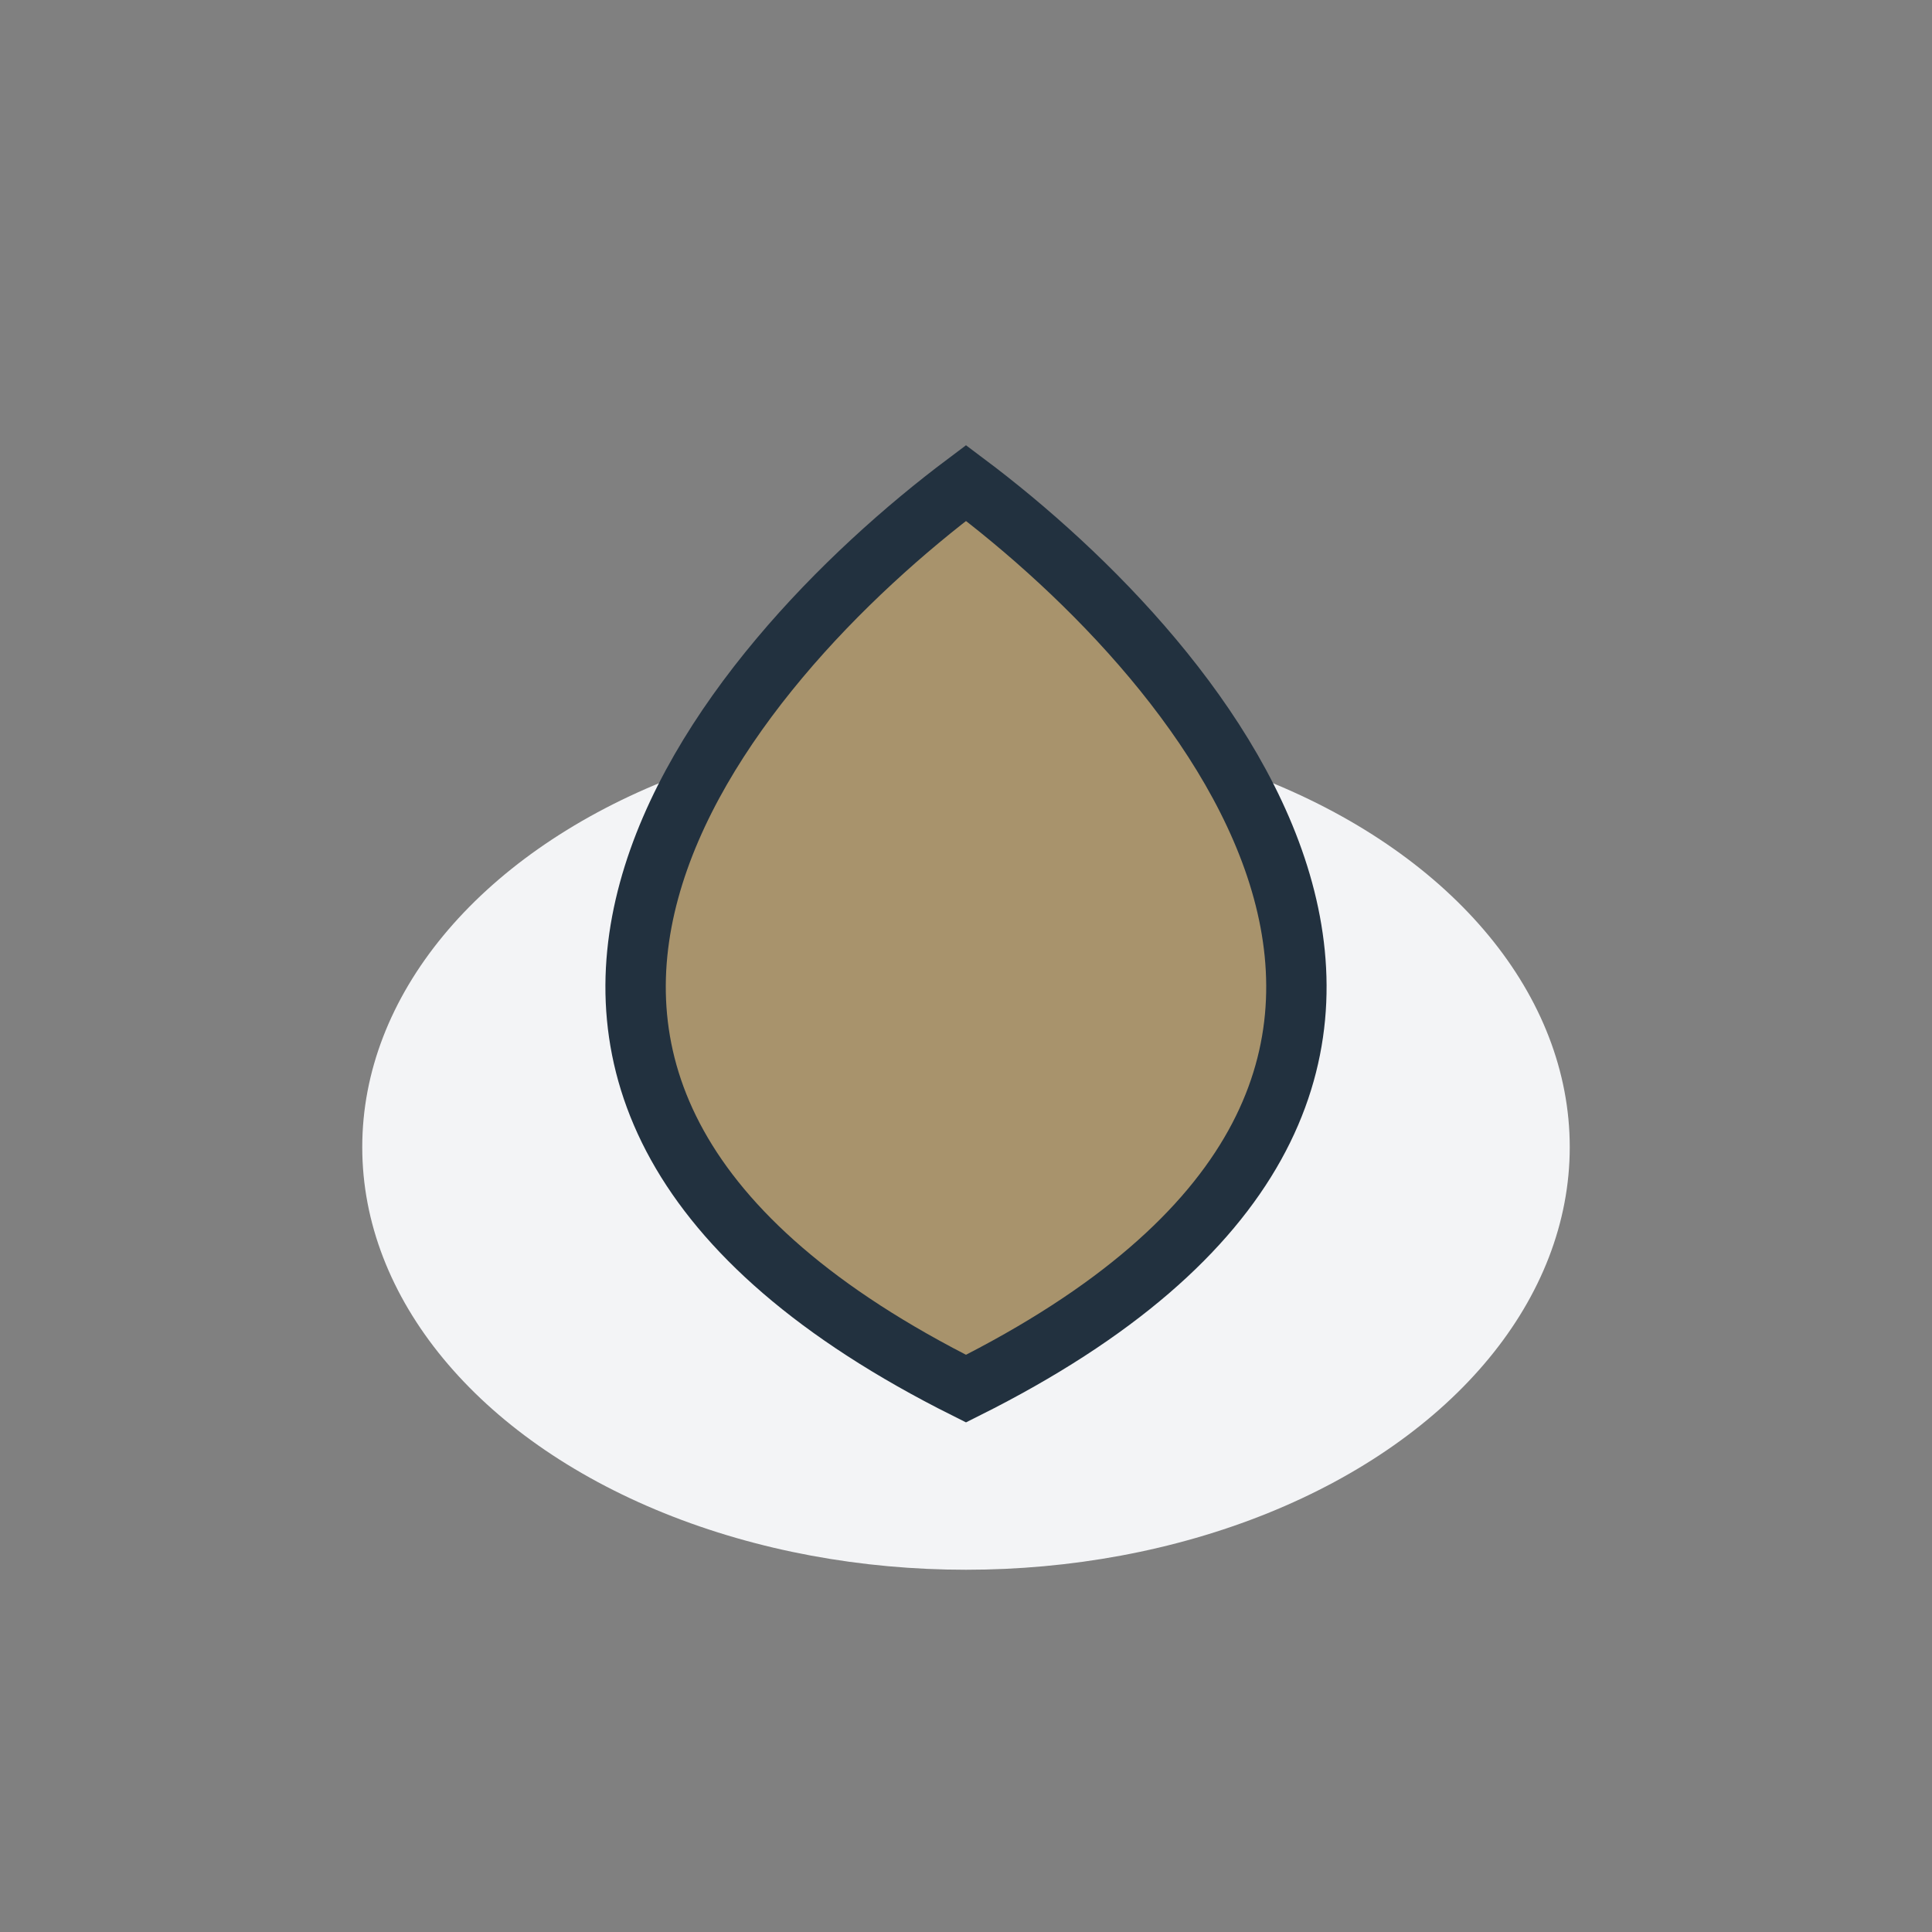 <?xml version="1.0" encoding="UTF-8"?>
<svg xmlns="http://www.w3.org/2000/svg" width="32" height="32" viewBox="0 0 32 32"><rect x="0" y="0" width="32" height="32" fill="#808080" stroke="none"/><ellipse cx="16" cy="19" rx="10" ry="7" fill="#F3F4F6"/><path d="M16 8c4 3 10 10 0 15C6 18 12 11 16 8z" fill="#A8936C" stroke="#22313F" stroke-width="1"/></svg>